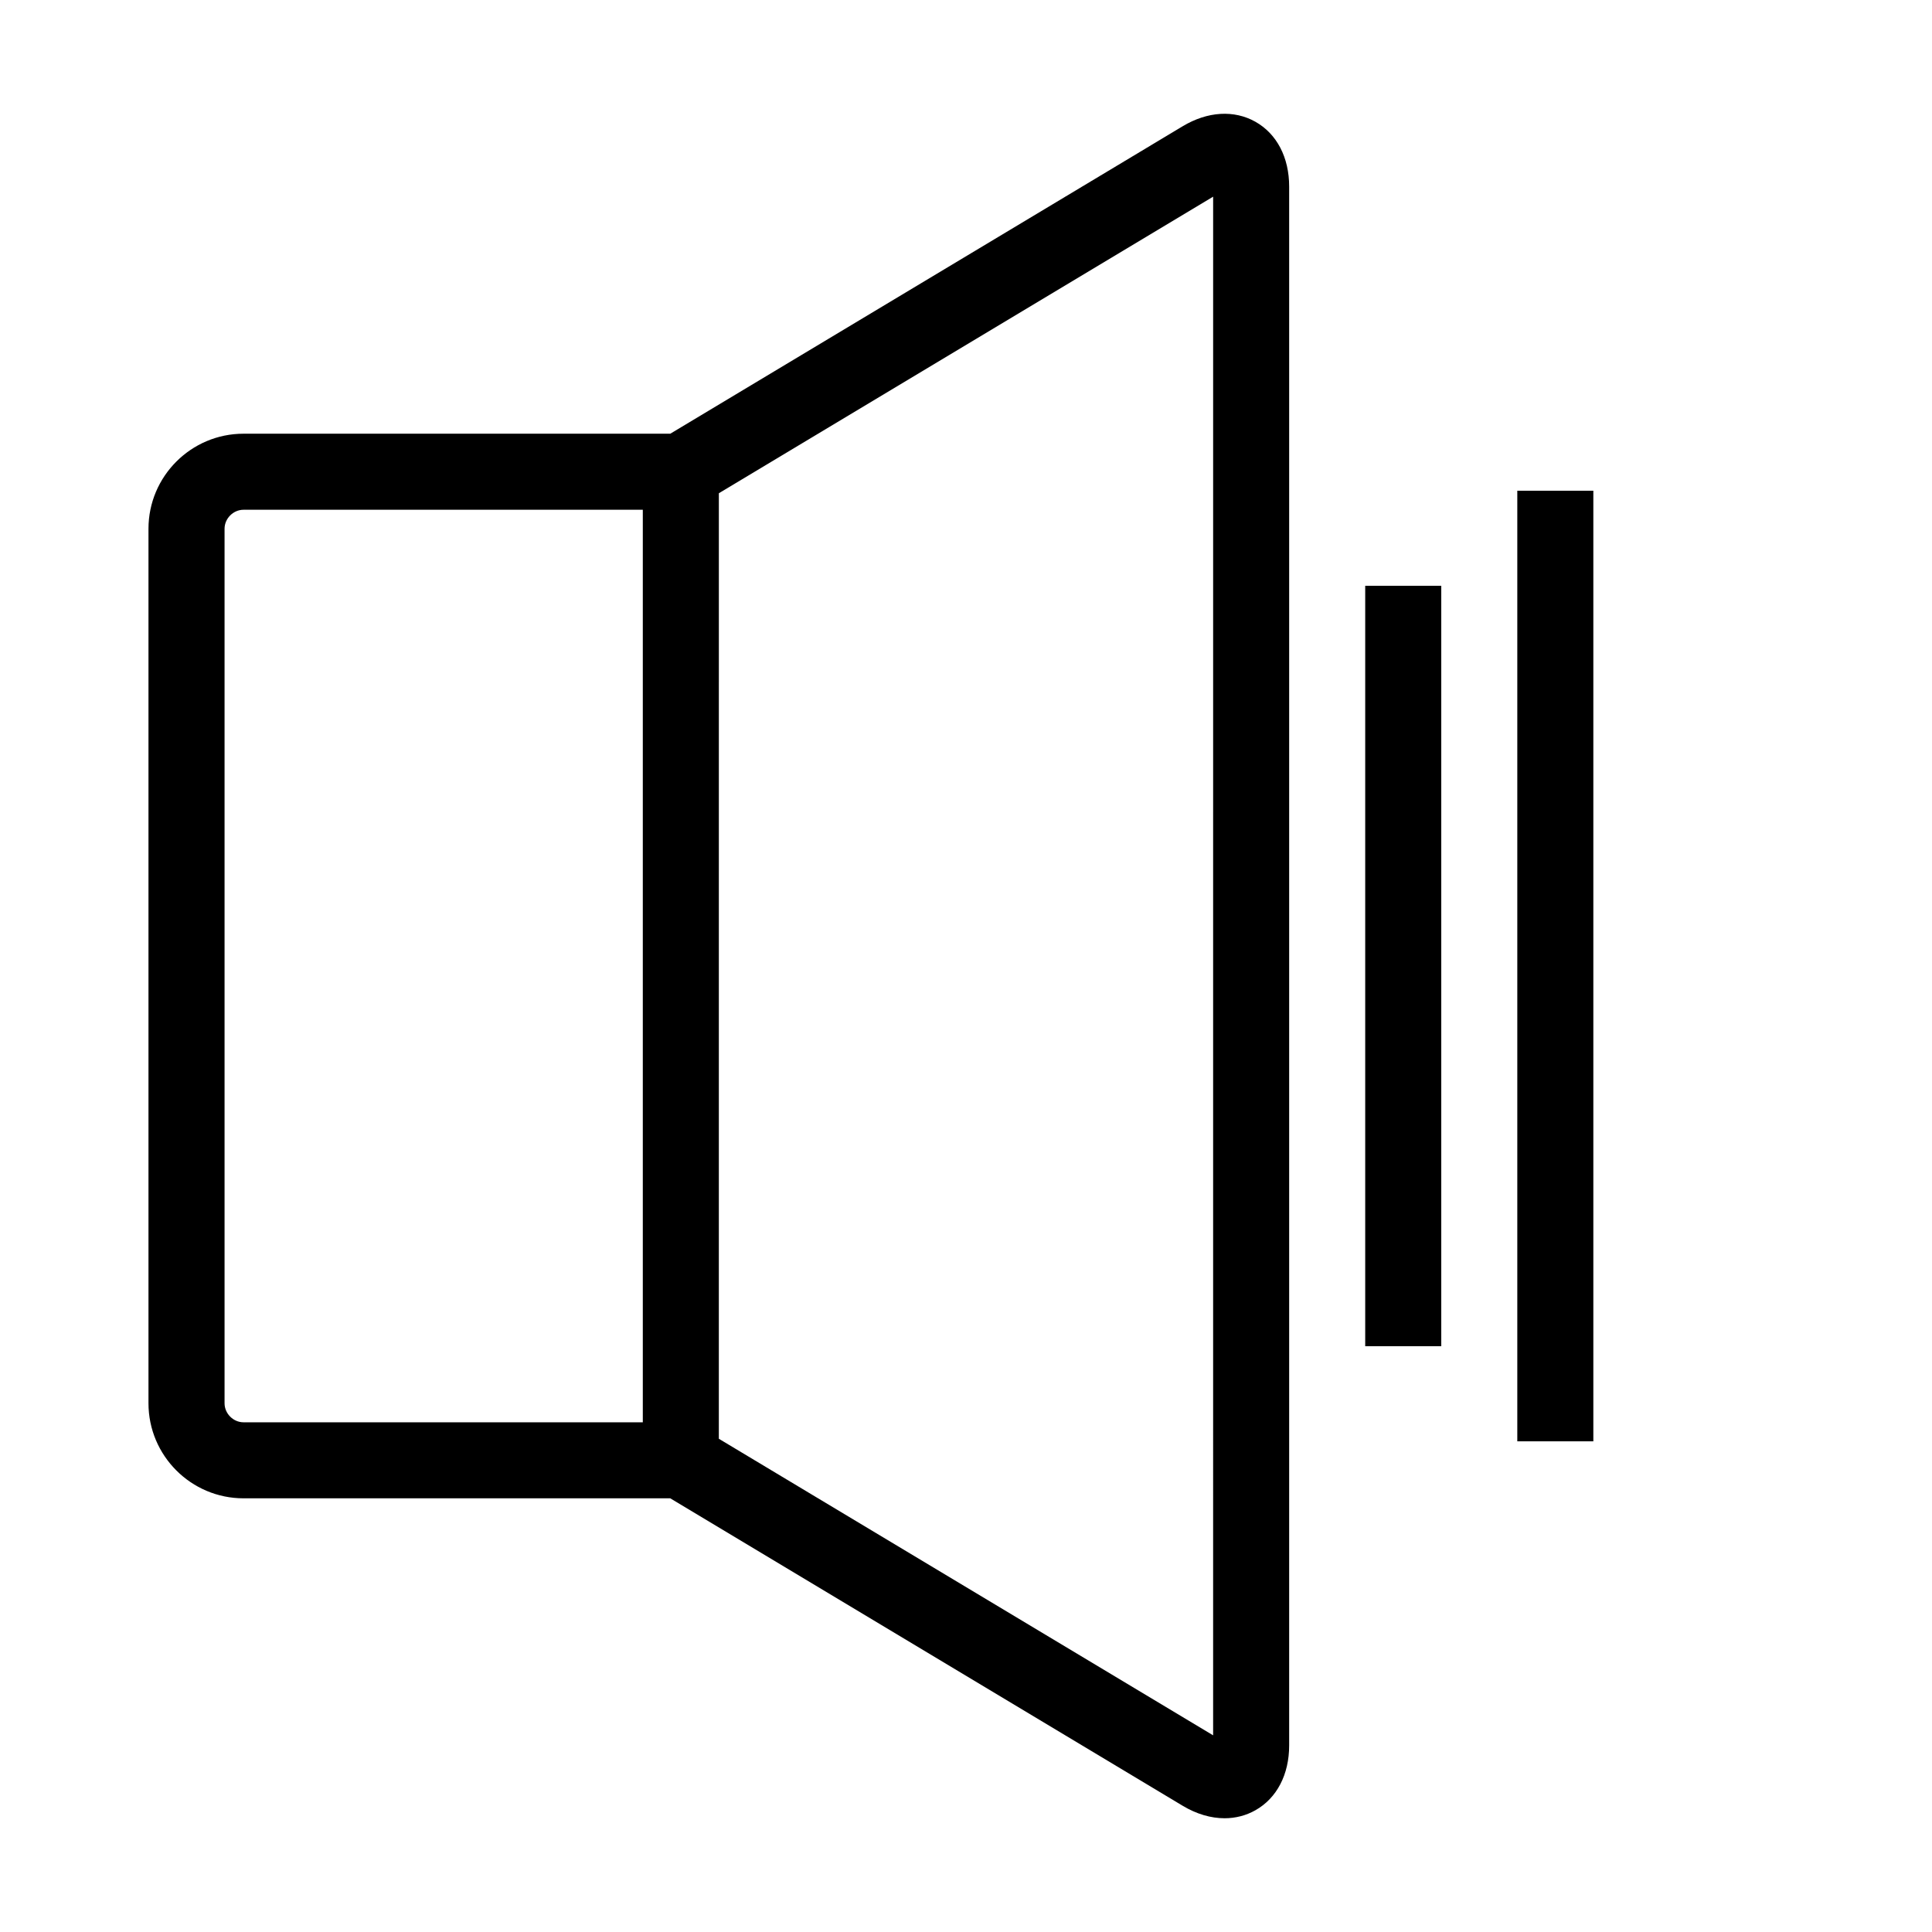 <?xml version="1.0" encoding="UTF-8"?>
<!-- Uploaded to: ICON Repo, www.iconrepo.com, Generator: ICON Repo Mixer Tools -->
<svg fill="#000000" width="800px" height="800px" version="1.1" viewBox="144 144 512 512" xmlns="http://www.w3.org/2000/svg">
 <path d="m476.72 176.28c-5.672-3.203-12.707-2.777-19.301 1.18l-135.79 81.477h-113.09c-13.891 0-25.191 11.301-25.191 25.191v231.75c0 13.891 11.301 25.191 25.191 25.191h113.09l135.79 81.477c3.672 2.203 7.473 3.309 11.105 3.309 2.898 0 5.684-0.711 8.195-2.133 5.668-3.207 8.922-9.469 8.922-17.164v-413.12c0-7.695-3.254-13.953-8.922-17.16zm-273.21 339.6v-231.75c0-2.731 2.309-5.039 5.039-5.039h105.8v241.83l-105.8 0.004c-2.731 0-5.039-2.309-5.039-5.039zm261.98 88-130.99-78.594 0.004-250.57 130.99-78.594zm40.305-304.64h20.152v201.52h-20.152zm40.305-25.191h20.152v251.91h-20.152z"/>
</svg>
